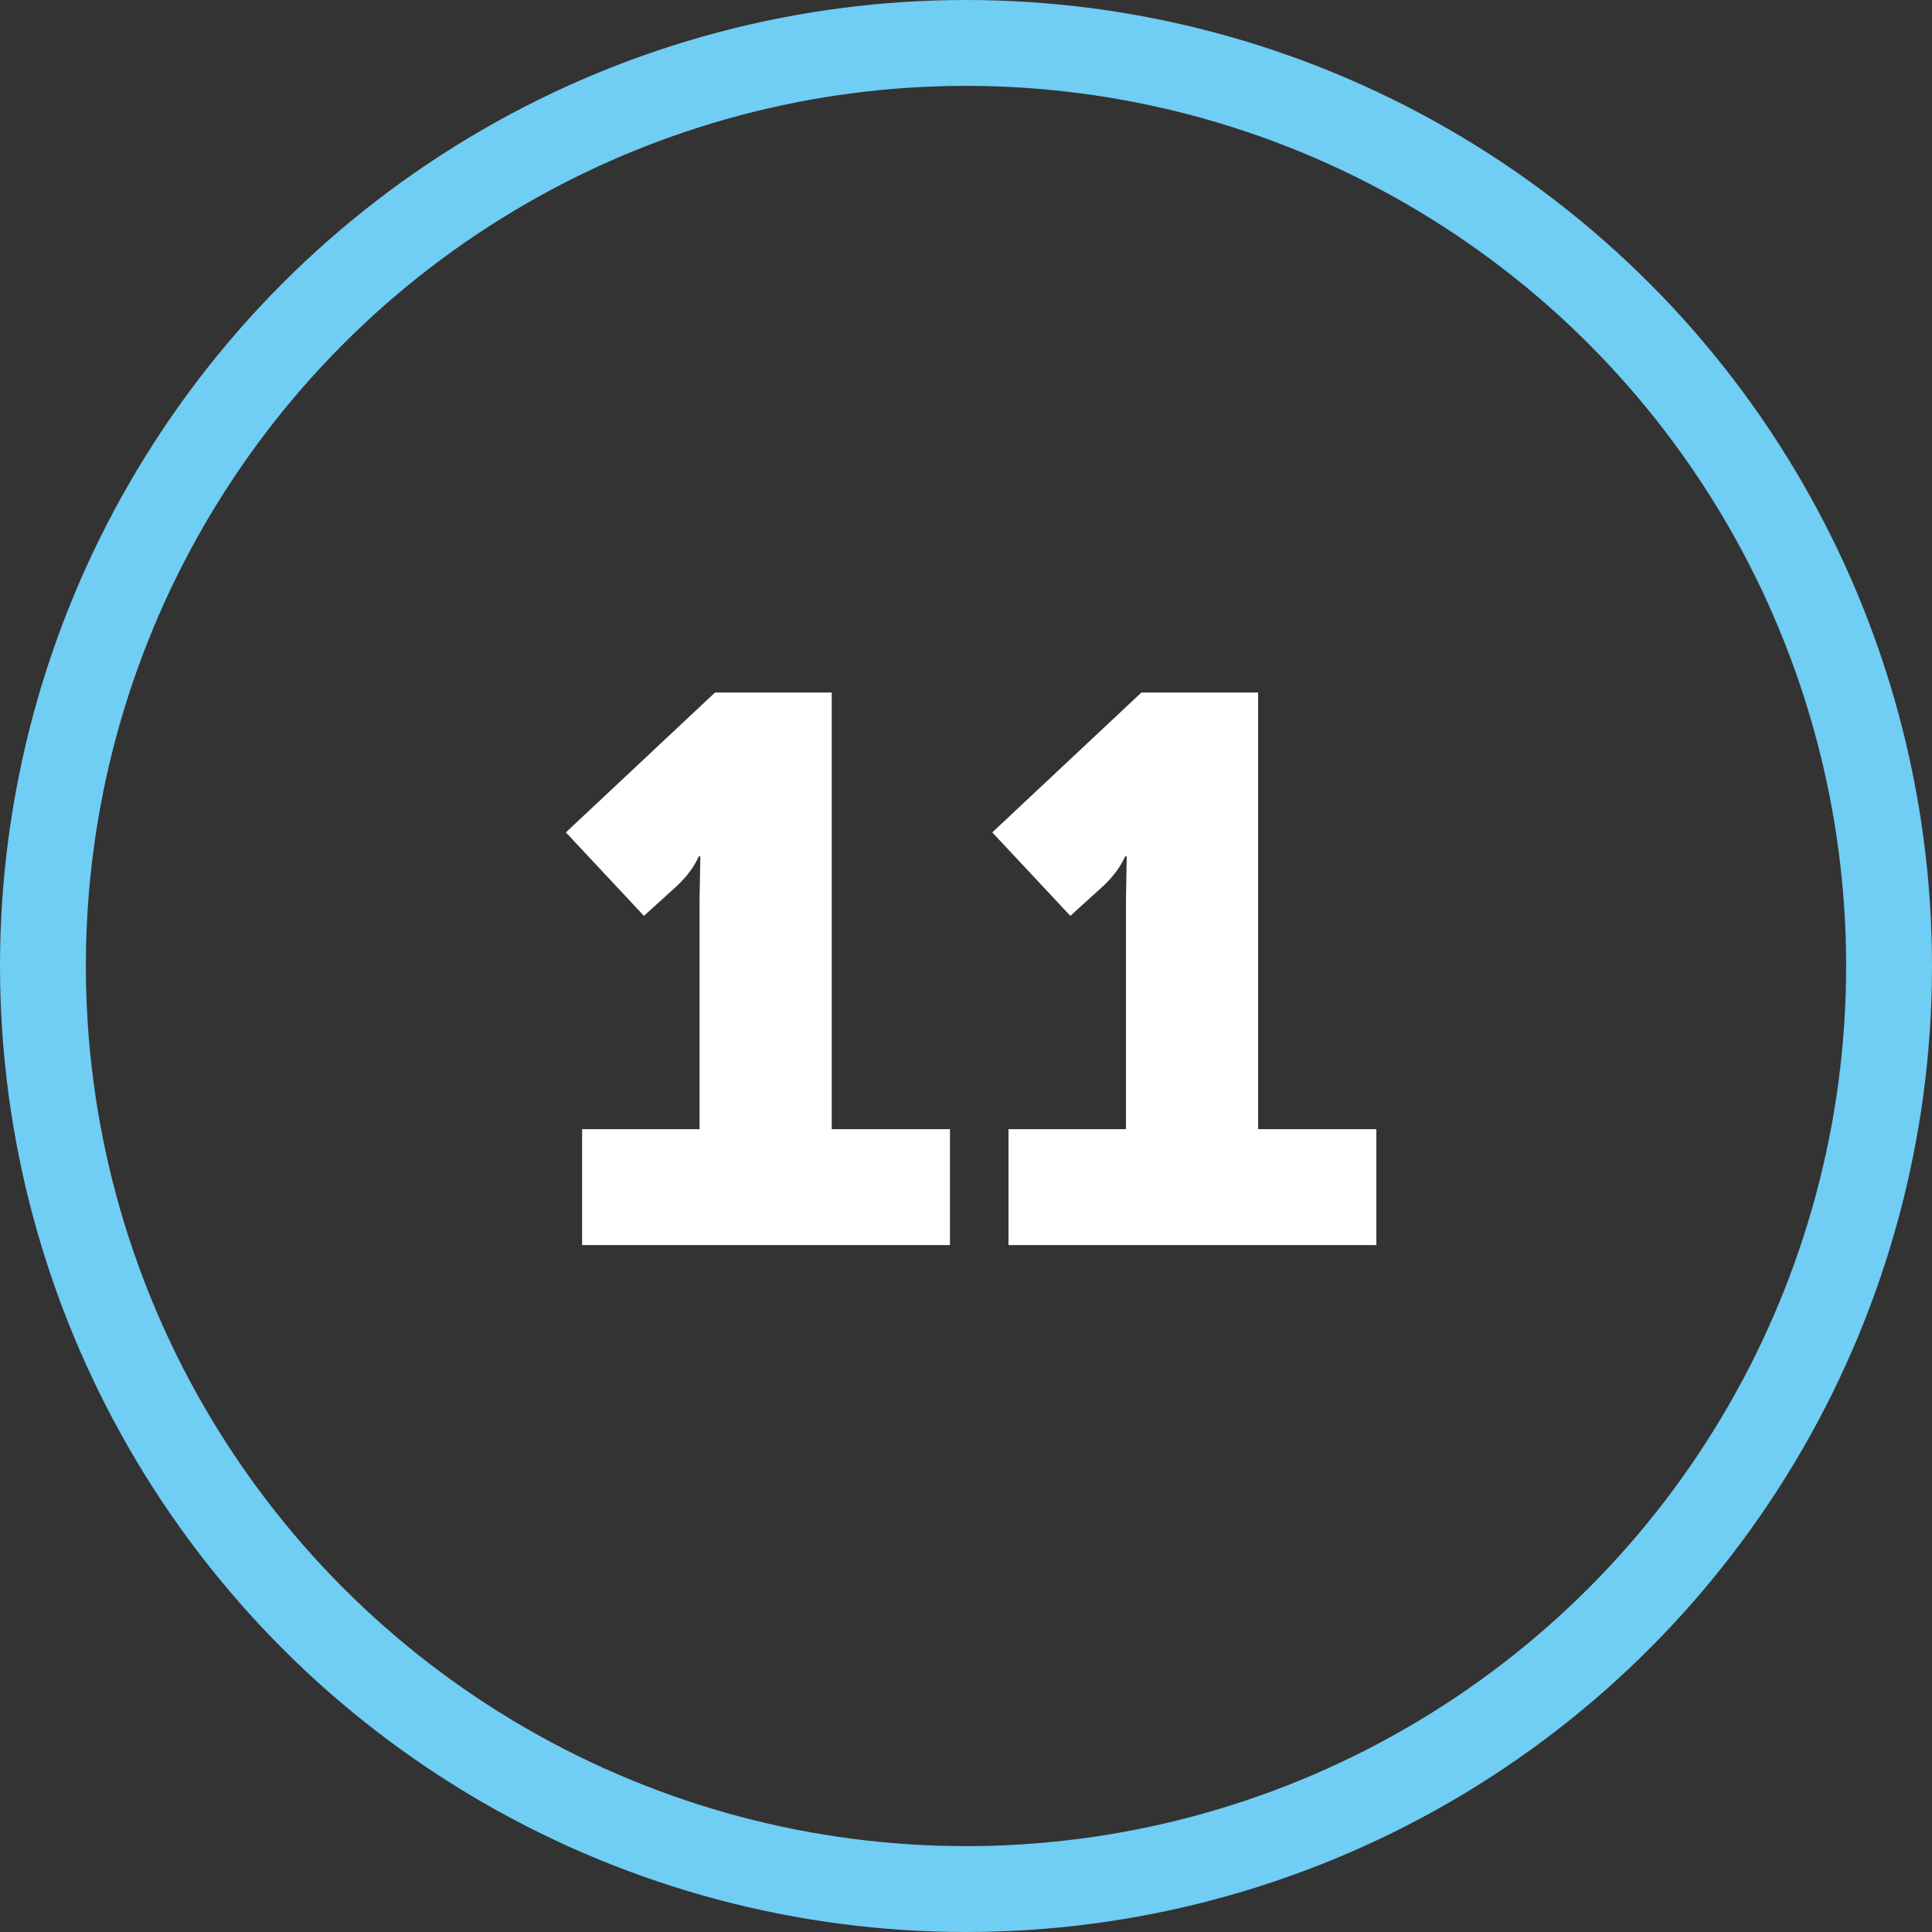 <?xml version="1.0" encoding="UTF-8"?> <svg xmlns="http://www.w3.org/2000/svg" width="90" height="90" viewBox="0 0 90 90" fill="none"><rect x="0" y="0" width="90" height="90" fill="#333333" stroke="none"/> <circle cx="45" cy="45" r="43" stroke="#70CDF4" stroke-width="4"></circle> <path d="M27.117 58V52.6H32.589V41.872L32.625 39.892H32.553C32.337 40.372 32.001 40.828 31.545 41.26L29.997 42.664L26.361 38.776L33.309 32.26H38.745V52.6H44.253V58H27.117ZM46.98 58V52.6H52.452V41.872L52.488 39.892H52.416C52.2 40.372 51.864 40.828 51.408 41.26L49.86 42.664L46.224 38.776L53.172 32.26H58.608V52.6H64.116V58H46.98Z" fill="white"></path> </svg> 